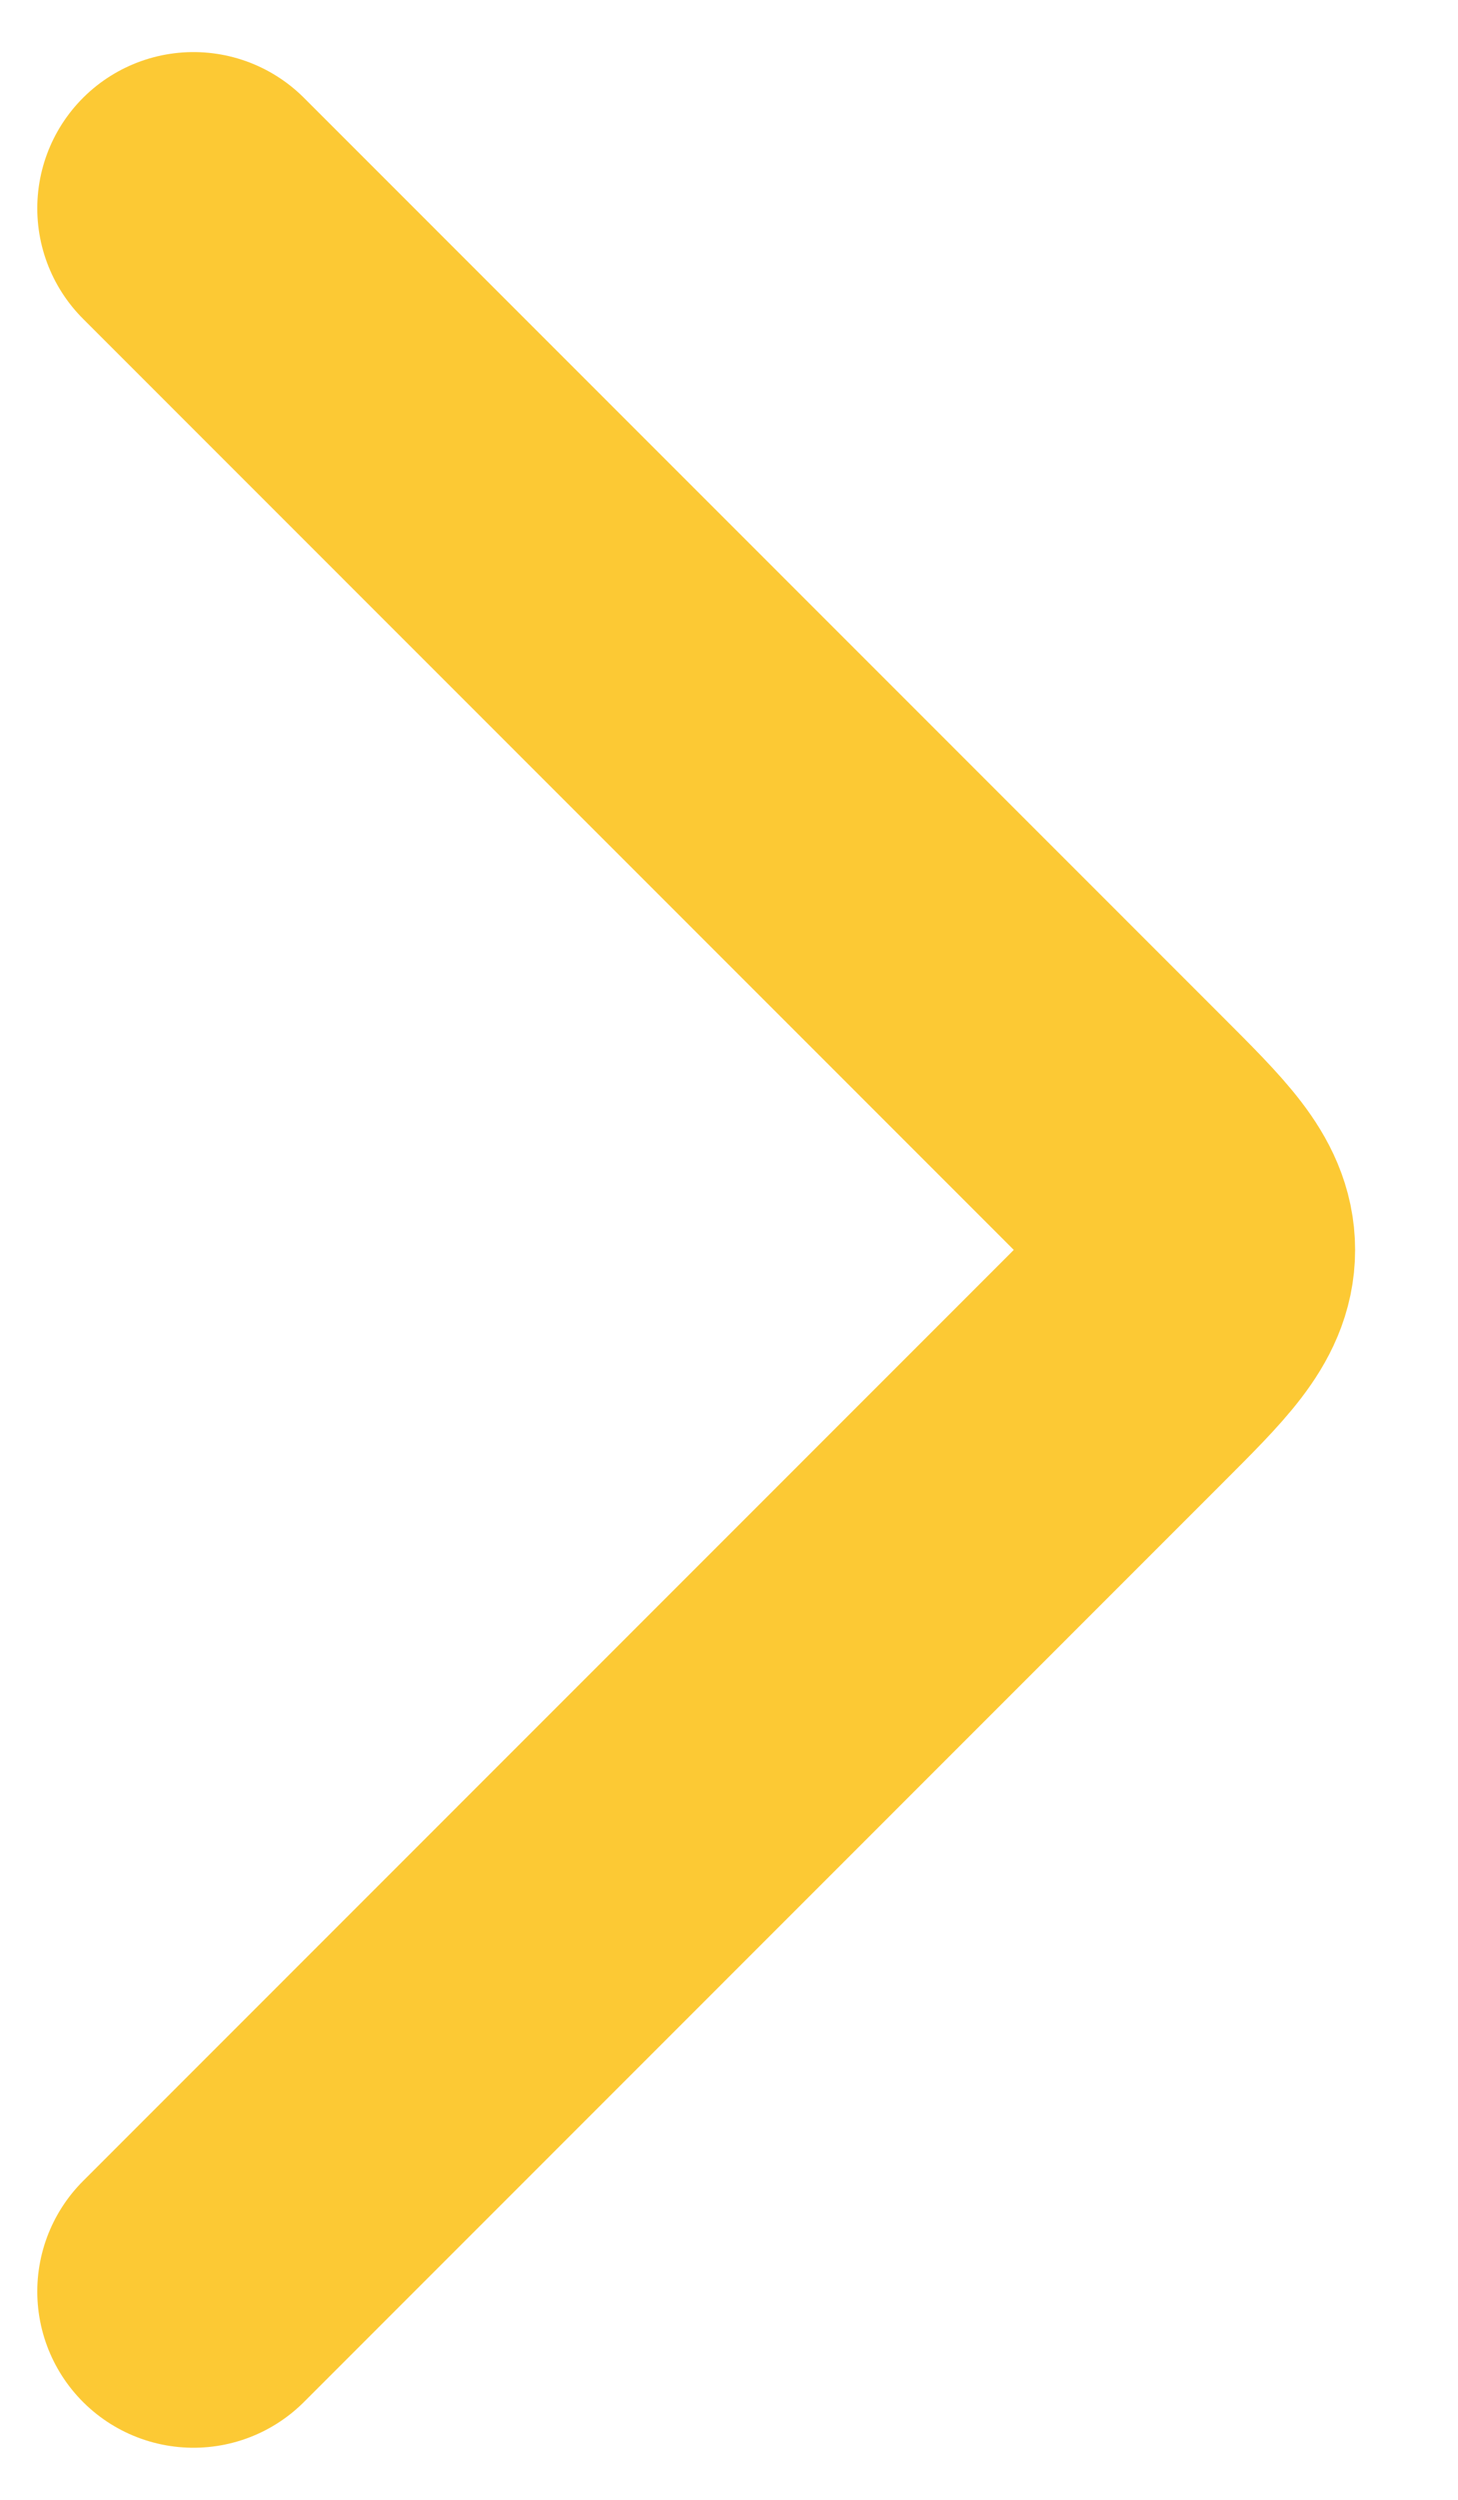 <svg width="7" height="12" viewBox="0 0 7 12" fill="none" xmlns="http://www.w3.org/2000/svg">
<path d="M0.929 11L5.339 6.589C5.617 6.311 5.756 6.173 5.756 6C5.756 5.827 5.617 5.689 5.339 5.411L0.929 1" stroke="#FCC934" stroke-width="1.5" stroke-linecap="round" stroke-linejoin="round"/>
</svg>
